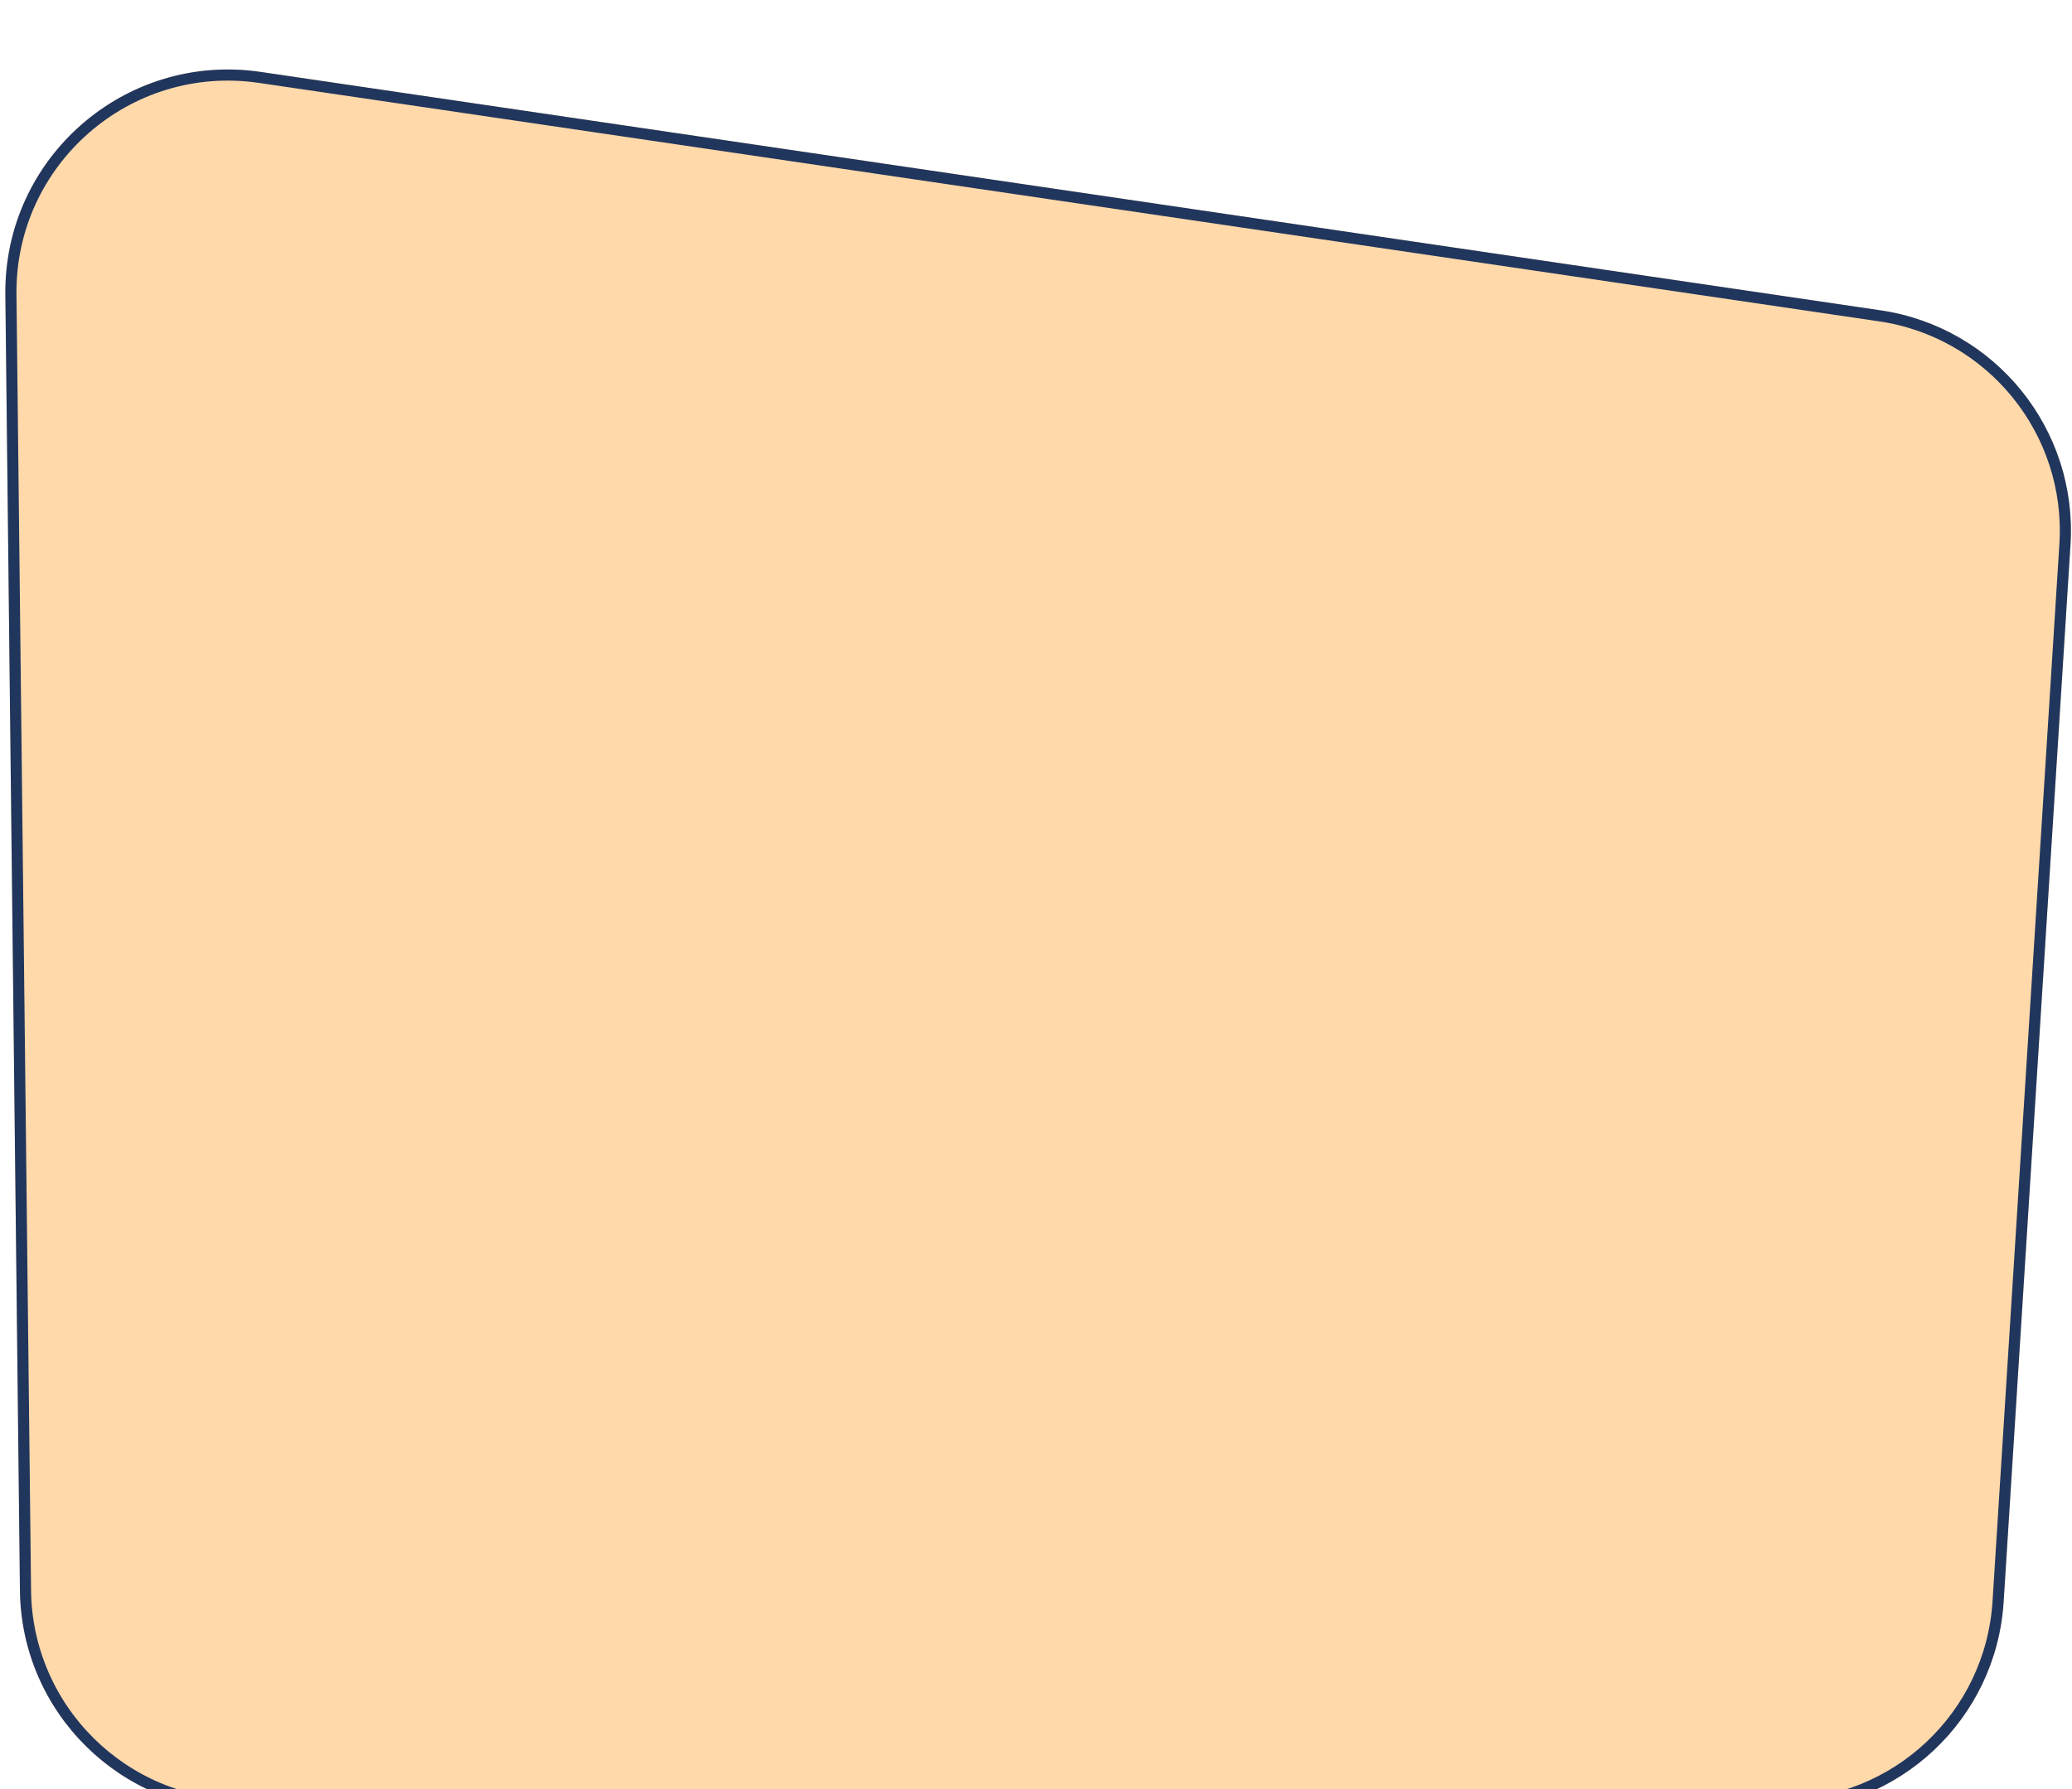 <svg width="279" height="241" viewBox="0 0 279 241" fill="none" xmlns="http://www.w3.org/2000/svg">
<g filter="url(#filter0_di_16_2578)">
<path d="M0.72 30.71C0.513 12.267 16.84 -1.994 35.087 0.692L253.225 32.803C268.663 35.075 279.781 48.803 278.797 64.376L269.795 206.764C268.796 222.566 255.688 234.871 239.854 234.871H32.682C16.245 234.871 2.869 221.644 2.684 205.208L0.72 30.71Z" fill="#FFD9AA"/>
<path d="M1.469 30.701C1.267 12.719 17.186 -1.186 34.978 1.433L253.116 33.544C268.169 35.759 279.009 49.144 278.049 64.328L269.047 206.716C268.073 222.124 255.293 234.122 239.854 234.122H32.682C16.655 234.122 3.613 221.225 3.433 205.2L1.469 30.701Z" stroke="#21365D" stroke-width="1.498"/>
</g>
<defs>
<filter id="filter0_di_16_2578" x="0.718" y="0.366" width="278.139" height="240.496" filterUnits="userSpaceOnUse" color-interpolation-filters="sRGB">
<feFlood flood-opacity="0" result="BackgroundImageFix"/>
<feColorMatrix in="SourceAlpha" type="matrix" values="0 0 0 0 0 0 0 0 0 0 0 0 0 0 0 0 0 0 127 0" result="hardAlpha"/>
<feOffset dy="5.992"/>
<feComposite in2="hardAlpha" operator="out"/>
<feColorMatrix type="matrix" values="0 0 0 0 0 0 0 0 0 0 0 0 0 0 0 0 0 0 0.13 0"/>
<feBlend mode="normal" in2="BackgroundImageFix" result="effect1_dropShadow_16_2578"/>
<feBlend mode="normal" in="SourceGraphic" in2="effect1_dropShadow_16_2578" result="shape"/>
<feColorMatrix in="SourceAlpha" type="matrix" values="0 0 0 0 0 0 0 0 0 0 0 0 0 0 0 0 0 0 127 0" result="hardAlpha"/>
<feOffset dy="3"/>
<feComposite in2="hardAlpha" operator="arithmetic" k2="-1" k3="1"/>
<feColorMatrix type="matrix" values="0 0 0 0 1 0 0 0 0 1 0 0 0 0 1 0 0 0 0.67 0"/>
<feBlend mode="normal" in2="shape" result="effect2_innerShadow_16_2578"/>
</filter>
</defs>
</svg>

